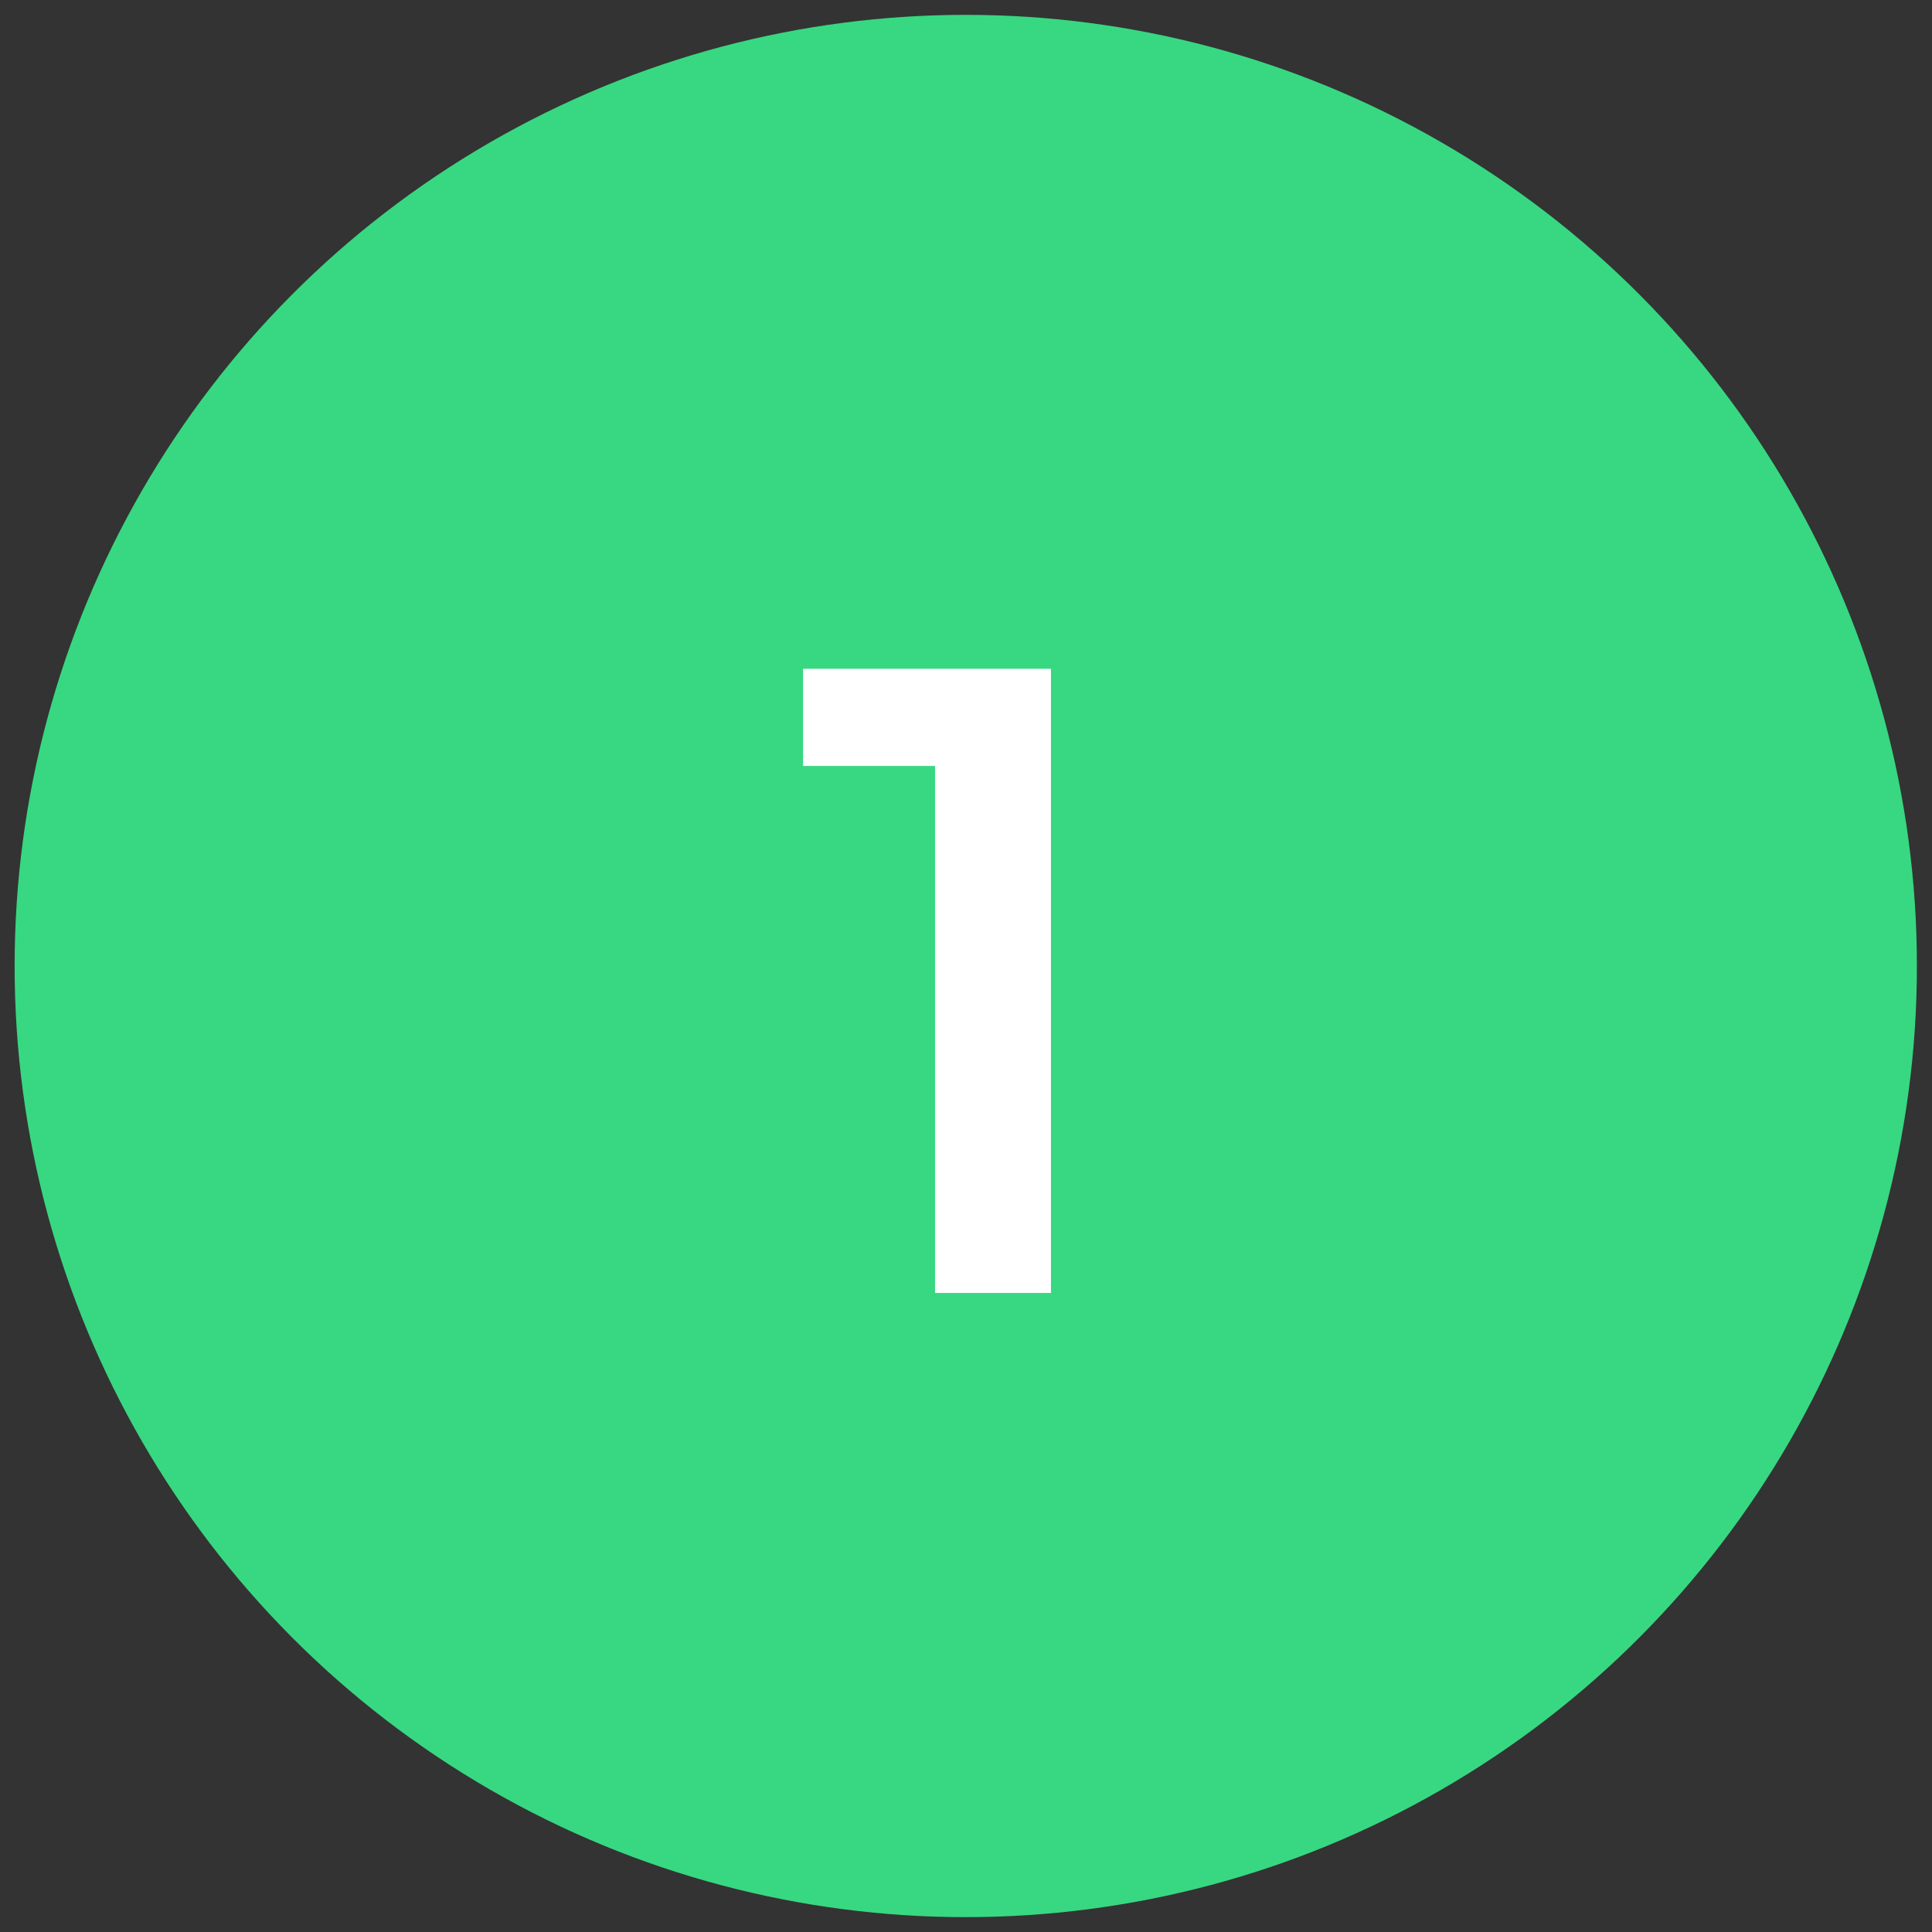 <svg width="65" height="65" viewBox="0 0 65 65" fill="none" xmlns="http://www.w3.org/2000/svg">
<rect x="0" y="0" width="65" height="65" fill="#333333" stroke="none"/>
<circle cx="32.492" cy="32.5" r="32" fill="#37D881"/>
<path d="M31.459 43.5V24L33.169 25.77H27.019V22.5H35.359V43.5H31.459Z" fill="white"/>
</svg>
